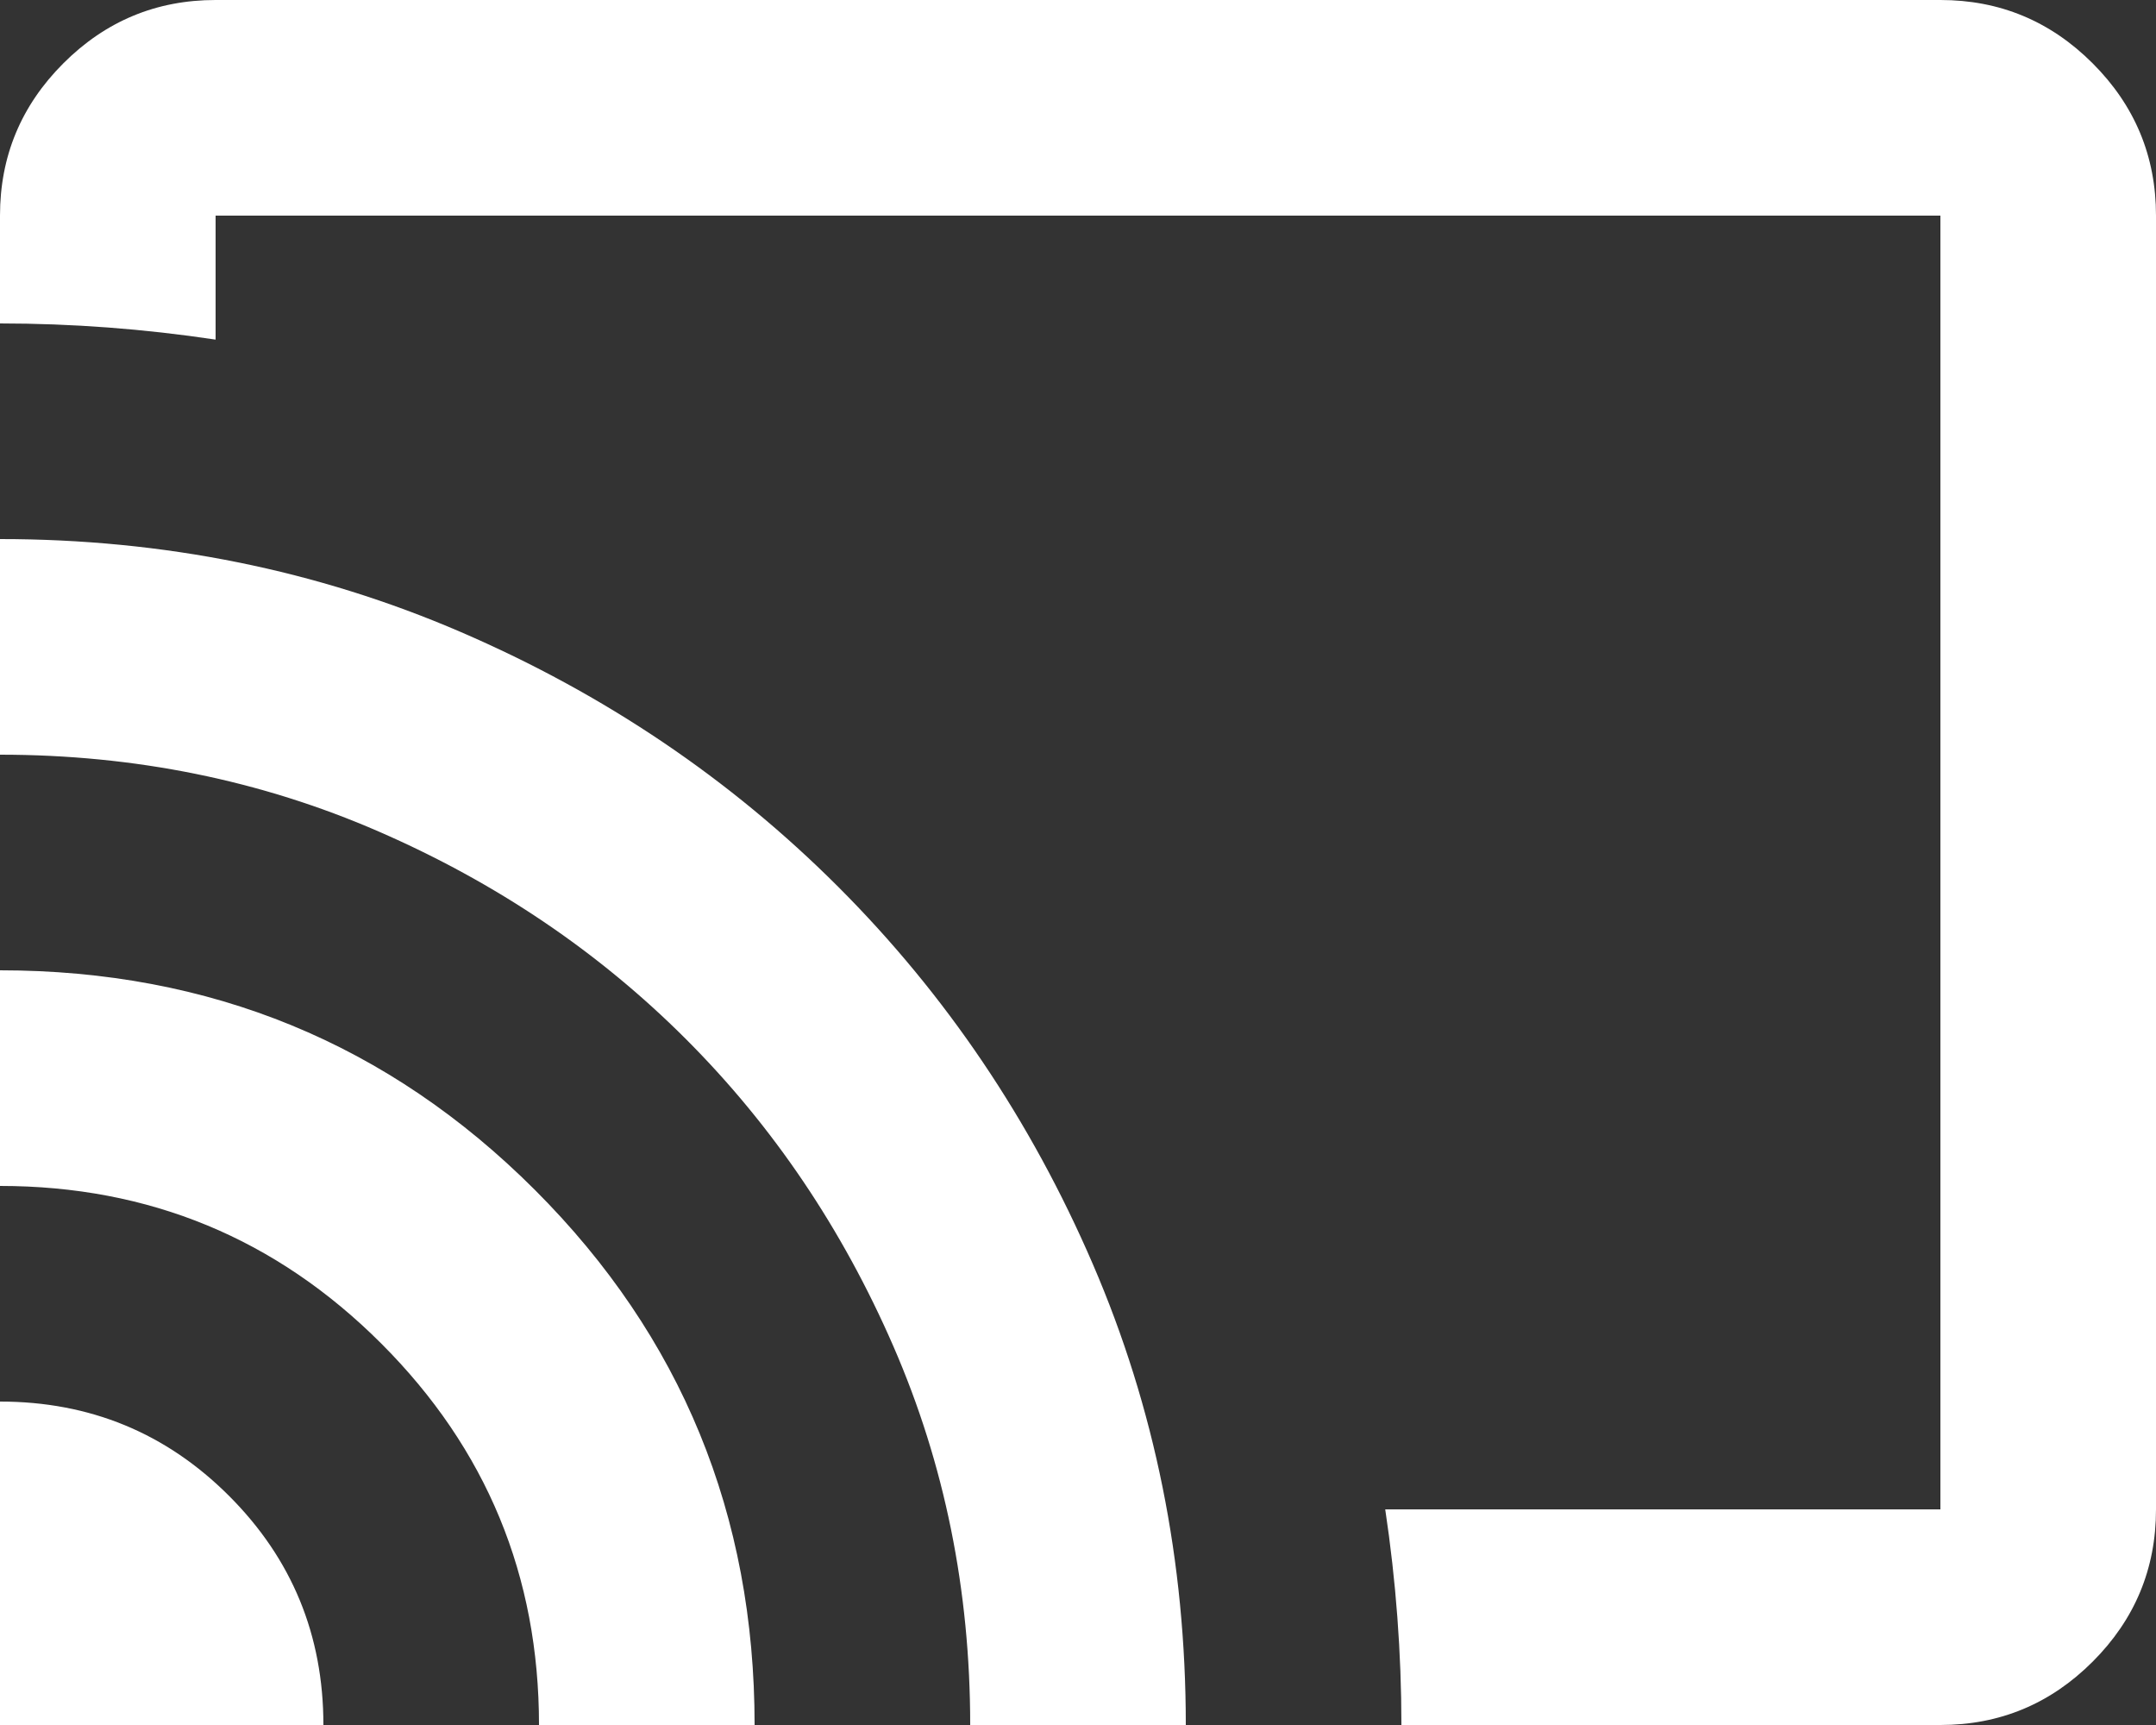 <svg width="490" height="392" viewBox="0 0 490 392" fill="none" xmlns="http://www.w3.org/2000/svg">
<rect x="0" y="0" width="490" height="392" fill="#333333" stroke="none"/>
<path d="M441 392H318.5C318.5 383.833 318.194 375.667 317.581 367.5C316.969 359.333 316.05 351.167 314.825 343H441V49H49V77.175C40.833 75.95 32.667 75.031 24.5 74.419C16.333 73.806 8.167 73.5 0 73.5V49C0 35.525 4.798 23.99 14.394 14.394C23.99 4.798 35.525 0 49 0H441C454.475 0 466.01 4.798 475.606 14.394C485.202 23.99 490 35.525 490 49V343C490 356.475 485.202 368.01 475.606 377.606C466.01 387.202 454.475 392 441 392ZM0 392V318.5C20.417 318.5 37.771 325.646 52.062 339.938C66.354 354.229 73.5 371.583 73.5 392H0ZM122.5 392C122.5 358.108 110.556 329.219 86.669 305.331C62.781 281.444 33.892 269.5 0 269.5V220.5C47.775 220.5 88.302 237.14 121.581 270.419C154.86 303.698 171.5 344.225 171.5 392H122.5ZM220.5 392C220.5 361.375 214.681 332.69 203.044 305.944C191.406 279.198 175.685 255.923 155.881 236.119C136.077 216.315 112.802 200.594 86.056 188.956C59.31 177.319 30.625 171.5 0 171.5V122.5C37.158 122.5 72.071 129.544 104.738 143.631C137.404 157.719 165.988 177.013 190.488 201.513C214.988 226.013 234.281 254.596 248.369 287.263C262.456 319.929 269.5 354.842 269.5 392H220.5Z" fill="white"/>
</svg>
